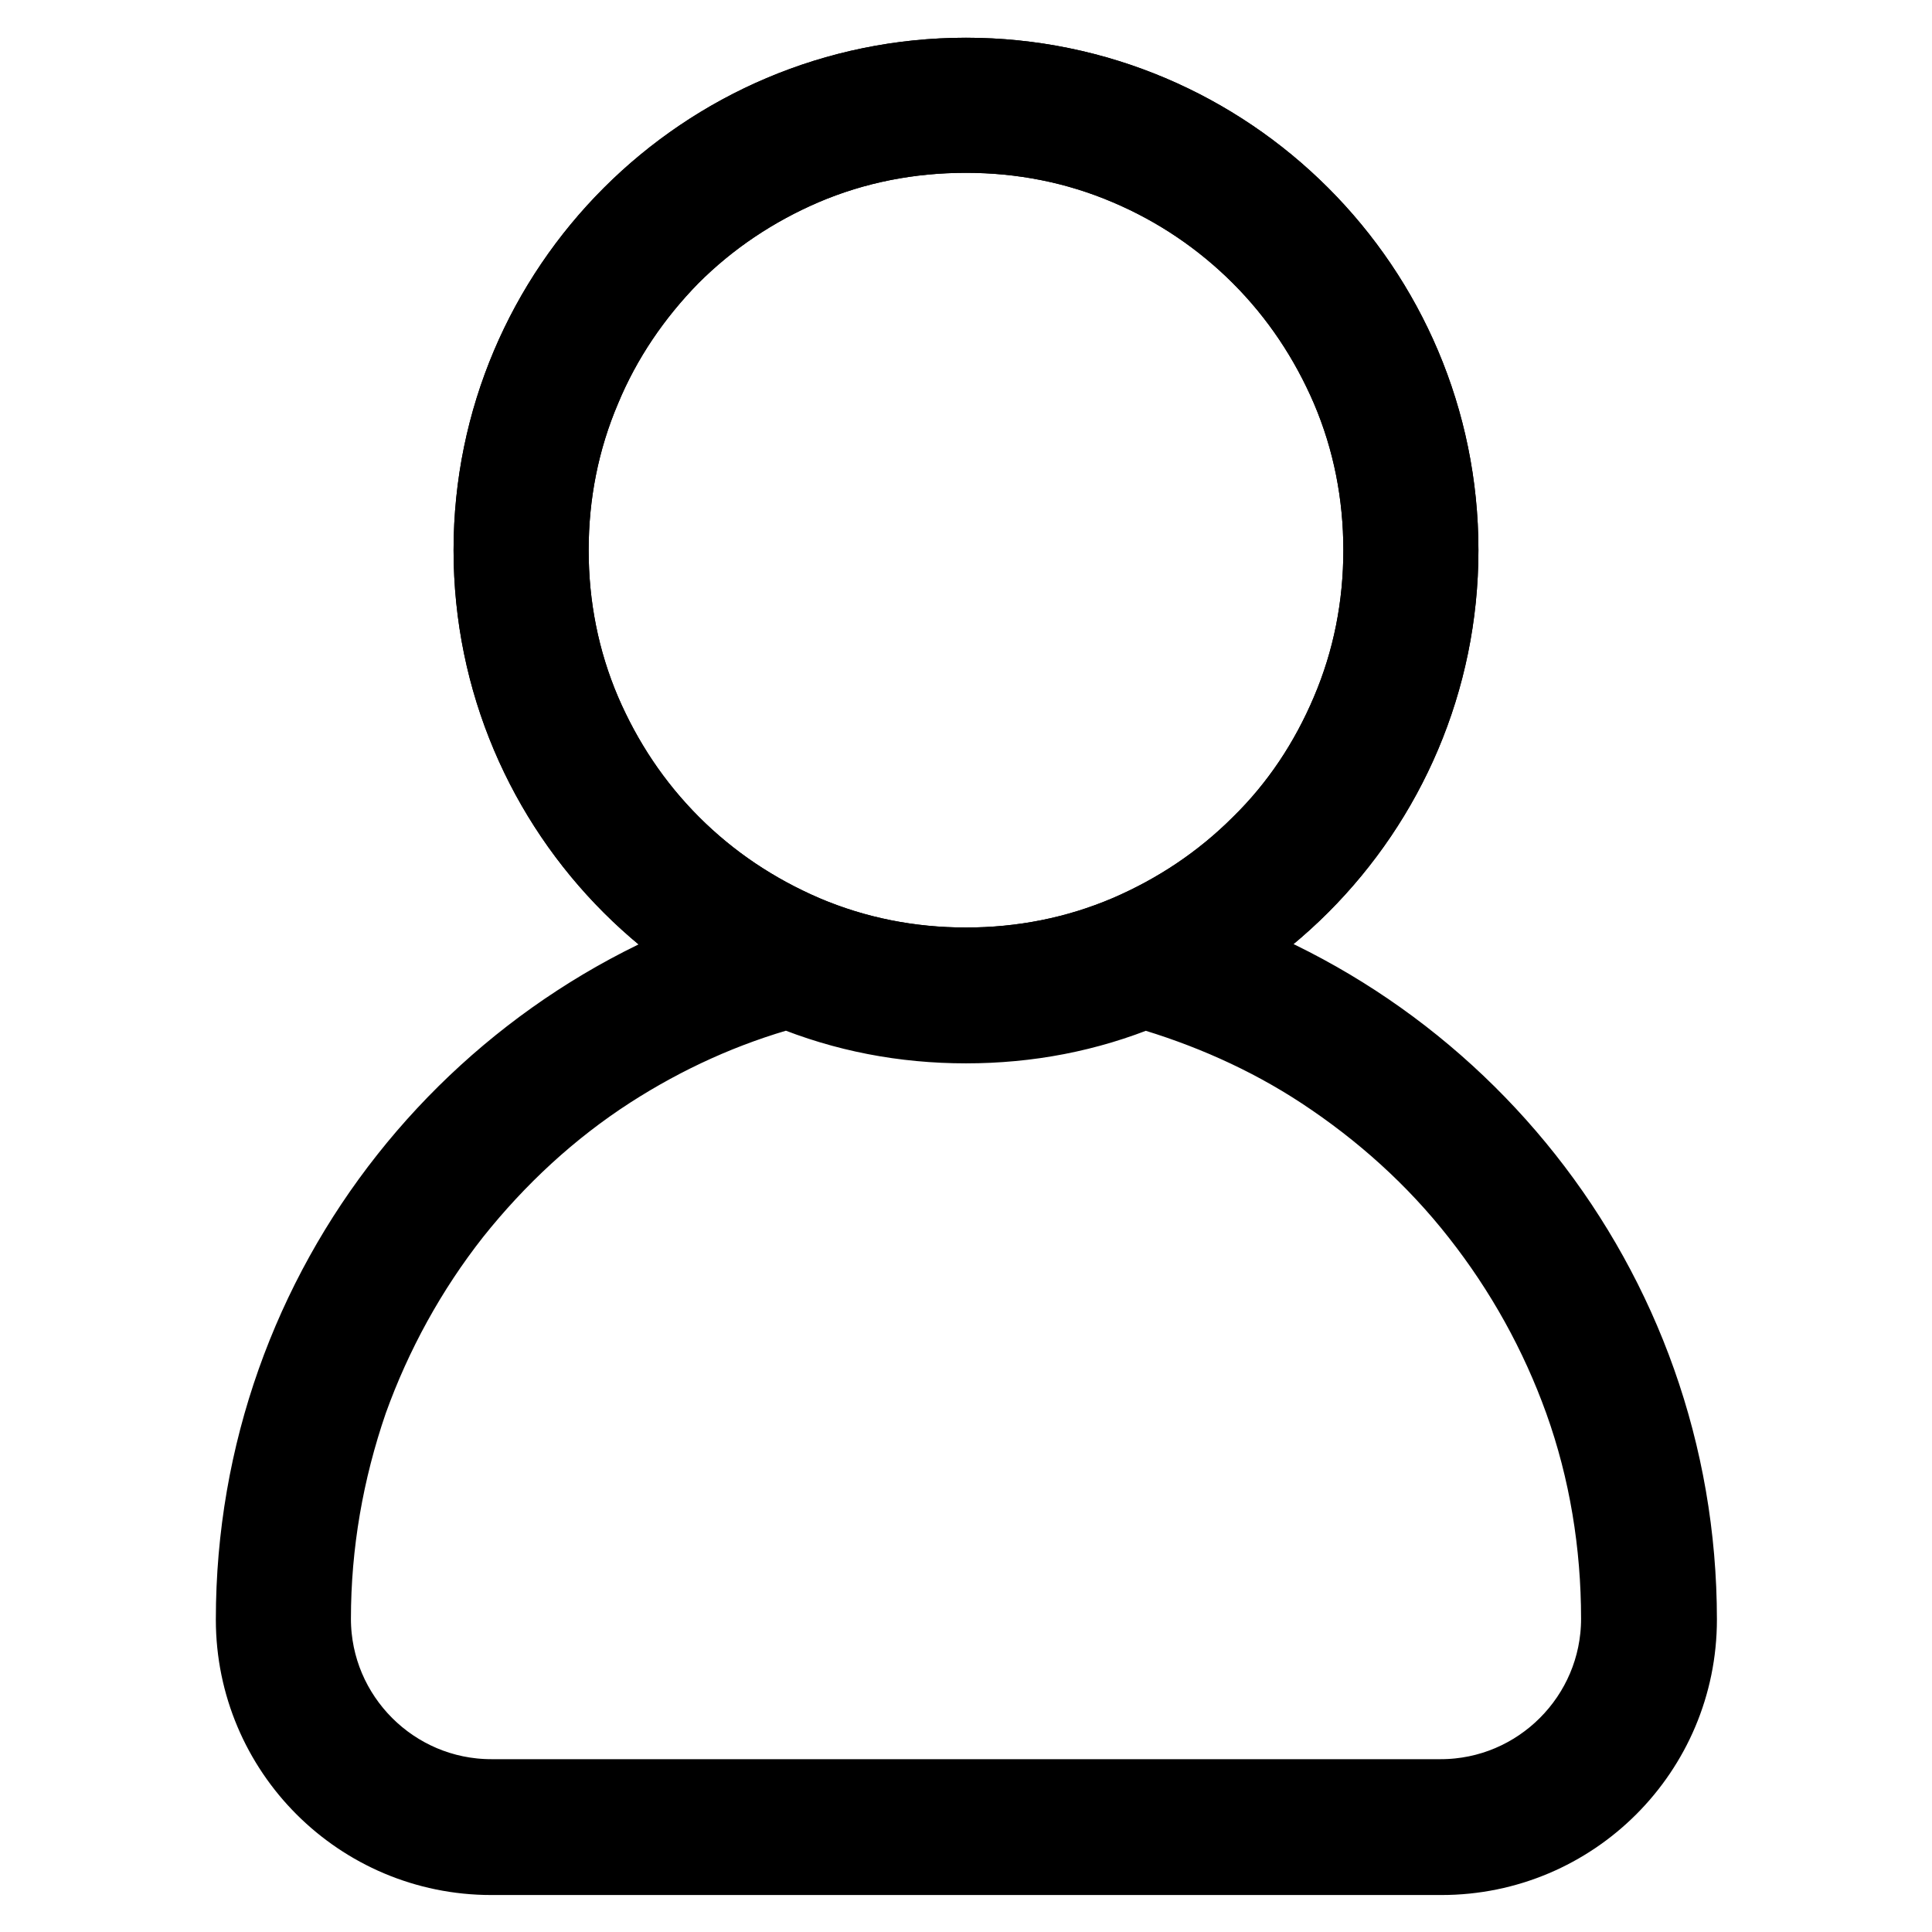 <?xml version="1.0" encoding="utf-8"?>
<!-- Svg Vector Icons : http://www.onlinewebfonts.com/icon -->
<!DOCTYPE svg PUBLIC "-//W3C//DTD SVG 1.1//EN" "http://www.w3.org/Graphics/SVG/1.1/DTD/svg11.dtd">
<svg version="1.1" xmlns="http://www.w3.org/2000/svg" xmlns:xlink="http://www.w3.org/1999/xlink" x="0px" y="0px" viewBox="0 0 256 256" enable-background="new 0 0 256 256" xml:space="preserve">
<g><g><path stroke-width="10" fill-opacity="0" stroke="#000000"  d="M128,17.9c7.4,0,14.6,1.4,21.4,4.3C156,25,161.9,29,166.9,34c5.1,5.1,9,11,11.8,17.5c2.9,6.8,4.3,14,4.3,21.4c0,7.4-1.4,14.6-4.3,21.4c-2.8,6.6-6.7,12.5-11.8,17.5c-5.1,5.1-11,9-17.5,11.8c-6.8,2.9-14,4.3-21.4,4.3c-7.4,0-14.6-1.4-21.4-4.3c-6.5-2.8-12.4-6.7-17.5-11.8c-5.1-5.1-9-11-11.8-17.5c-2.9-6.8-4.3-14-4.3-21.4c0-7.4,1.4-14.6,4.3-21.4C80,45,84,39.1,89,34c5.1-5.1,11-9,17.5-11.8C113.3,19.3,120.5,17.9,128,17.9 M128,10c-34.7,0-62.9,28.2-62.9,62.9c0,34.8,28.2,62.9,62.9,62.9s62.9-28.2,62.9-62.9C190.9,38.2,162.7,10,128,10L128,10z"/><path stroke-width="10" fill-opacity="0" stroke="#000000"  d="M128,17.9c7.4,0,14.6,1.4,21.4,4.3C156,25,161.9,29,166.9,34c5.1,5.1,9,11,11.8,17.5c2.9,6.8,4.3,14,4.3,21.4c0,7.4-1.4,14.6-4.3,21.4c-2.8,6.6-6.7,12.5-11.8,17.5c-5.1,5.1-11,9-17.5,11.8c-6.8,2.9-14,4.3-21.4,4.3c-7.4,0-14.6-1.4-21.4-4.3c-6.5-2.8-12.4-6.7-17.5-11.8c-5.1-5.1-9-11-11.8-17.5c-2.9-6.8-4.3-14-4.3-21.4c0-7.4,1.4-14.6,4.3-21.4C80,45,84,39.1,89,34c5.1-5.1,11-9,17.5-11.8C113.3,19.3,120.5,17.9,128,17.9 M128,10c-34.7,0-62.9,28.2-62.9,62.9c0,34.8,28.2,62.9,62.9,62.9s62.9-28.2,62.9-62.9C190.9,38.2,162.7,10,128,10L128,10z"/><path stroke-width="10" fill-opacity="0" stroke="#000000"  d="M104.4,131.3c7.5,3.1,15.4,4.6,23.6,4.6c8.2,0,16.1-1.5,23.6-4.6c8.3,2.4,16.3,5.9,23.6,10.7c7.9,5.2,14.9,11.5,20.7,18.9c5.9,7.5,10.5,15.8,13.7,24.7c3.3,9.2,4.9,19,4.9,28.9c0,13-10.6,23.6-23.6,23.6H65.1c-13,0-23.6-10.6-23.6-23.6c0-9.9,1.7-19.6,4.9-28.9c3.2-8.9,7.8-17.3,13.7-24.8c5.9-7.4,12.8-13.8,20.7-18.9C88.1,137.2,96,133.6,104.4,131.3 M105,123c-41,10.3-71.4,47.4-71.4,91.6c0,17.4,14.1,31.5,31.5,31.5h125.9c17.4,0,31.5-14.1,31.5-31.5c0-44.2-30.4-81.3-71.4-91.6c-7,3.2-14.8,5-23,5C119.8,128,112,126.2,105,123L105,123z"/></g></g>
</svg>